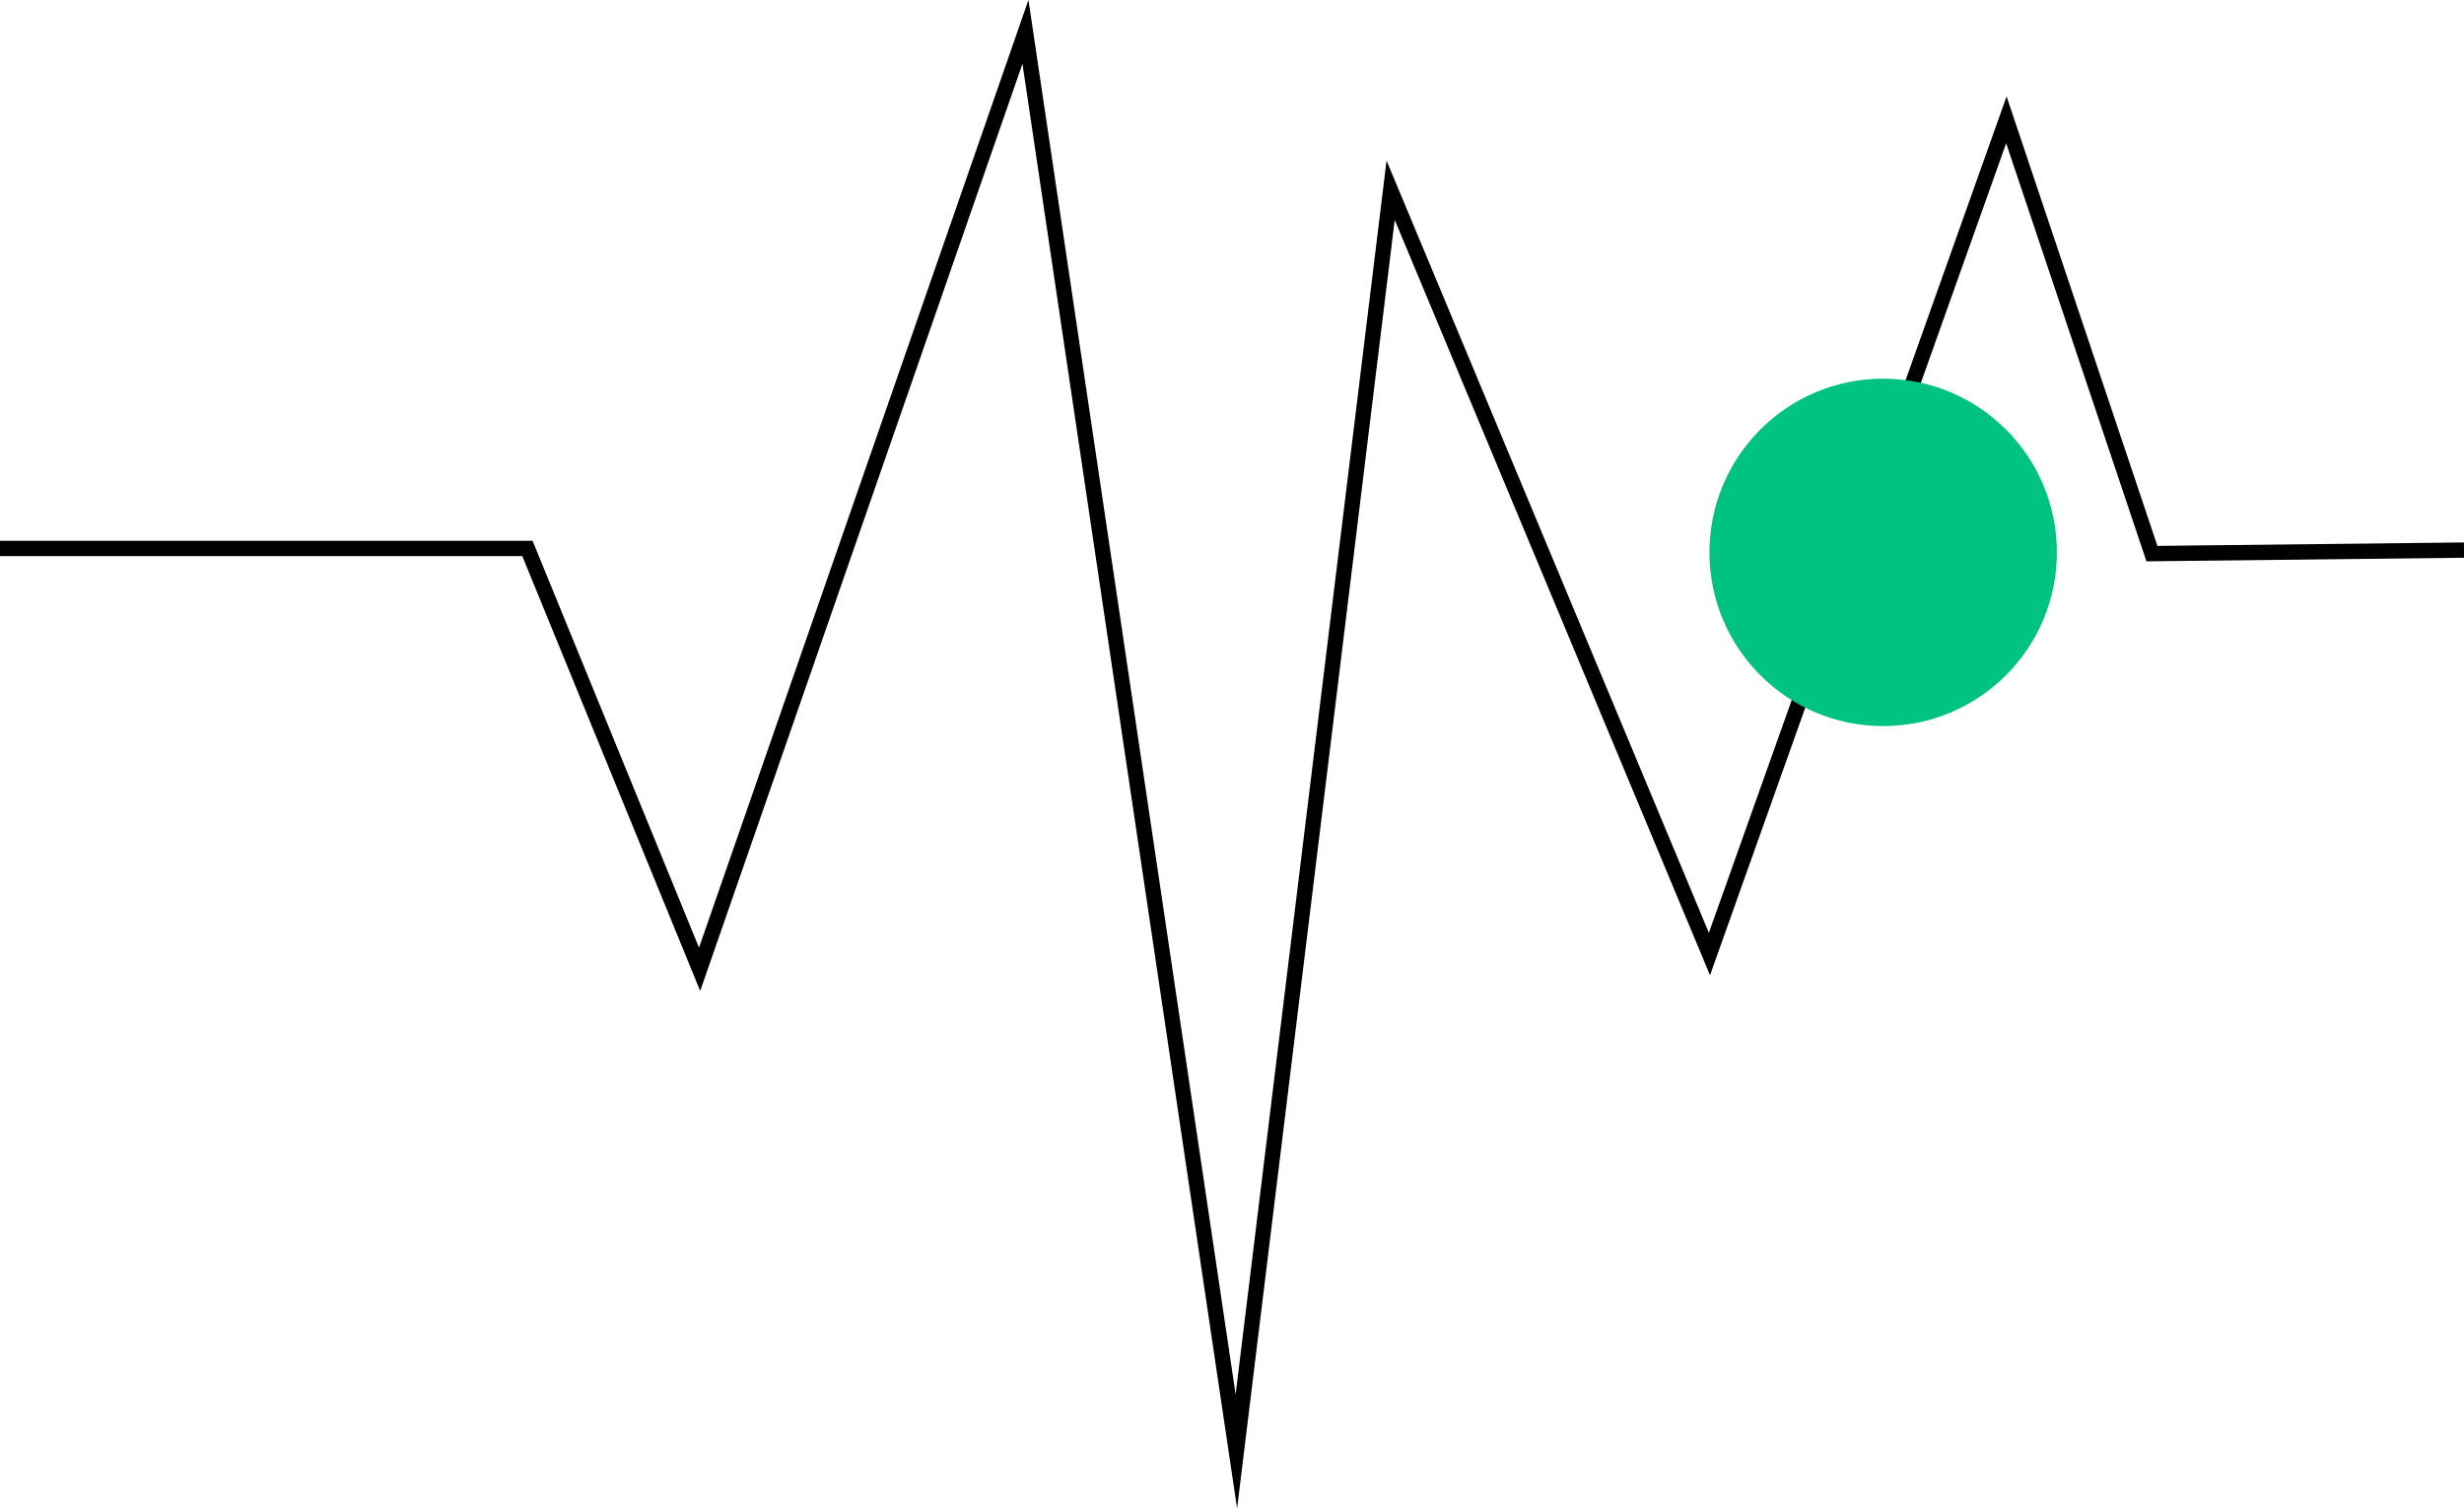 <svg xmlns="http://www.w3.org/2000/svg" viewBox="0 0 160.99 98.56"><defs><style>.cls-1{fill:none;stroke:#000;stroke-miterlimit:10;}.cls-2{fill:#00c281;}</style></defs><title>Asset 18</title><g id="Layer_2" data-name="Layer 2"><g id="Layer_2-2" data-name="Layer 2"><polyline class="cls-1" points="160.99 35.94 140.6 36.17 131.09 7.83 111.69 62.33 90.86 12.43 80.78 94.83 67 2.08 45.71 63.33 34.46 35.83 0 35.83"/><circle class="cls-2" cx="123.04" cy="36.09" r="11.35"/></g></g></svg>